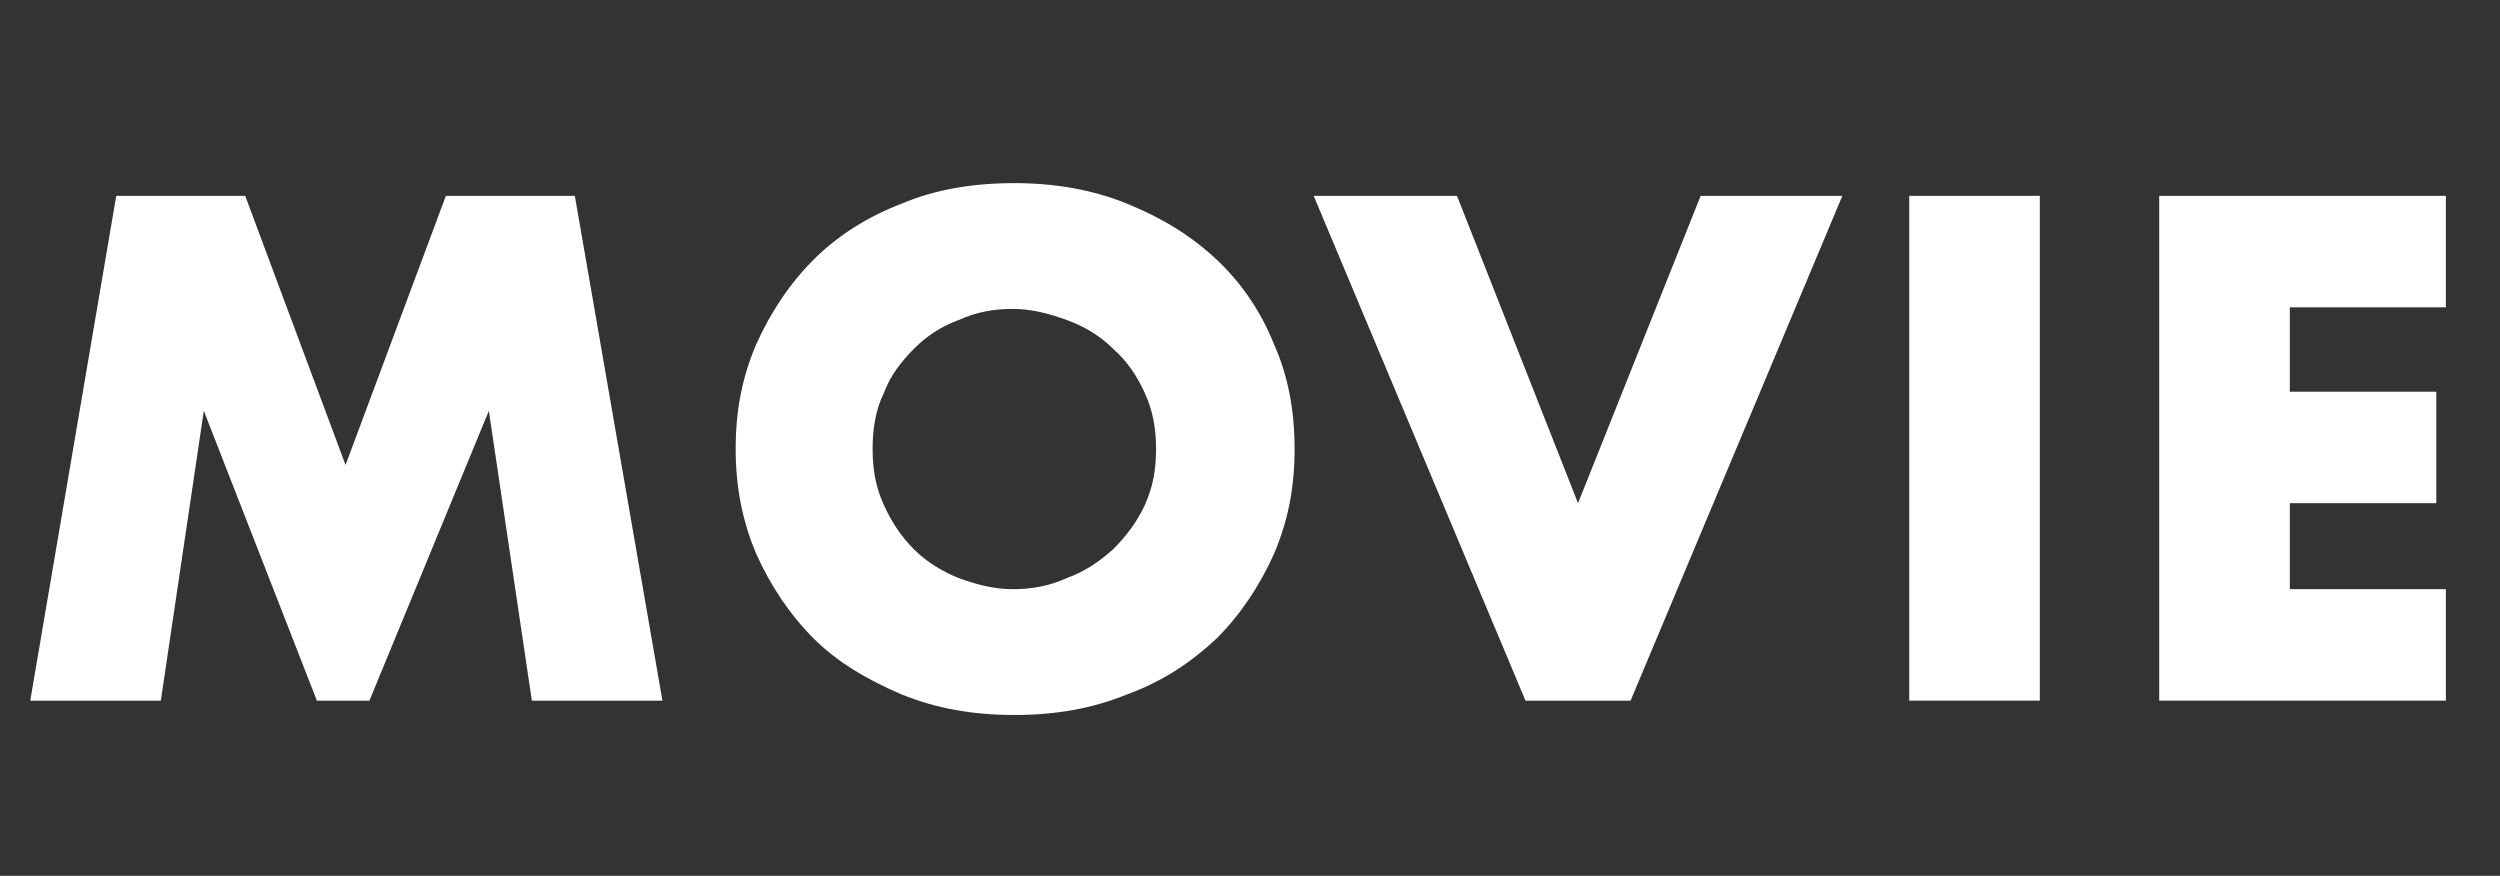 <?xml version="1.0" encoding="utf-8"?>
<!-- Generator: Adobe Illustrator 24.0.0, SVG Export Plug-In . SVG Version: 6.00 Build 0)  -->
<svg version="1.1" id="レイヤー_1" xmlns="http://www.w3.org/2000/svg" xmlns:xlink="http://www.w3.org/1999/xlink" x="0px"
	 y="0px" viewBox="0 0 157 55" style="enable-background:new 0 0 157 55;" xml:space="preserve">
<rect x="0" y="0" width="157" height="55" fill="#333333" stroke="none"/>
<style type="text/css">
	.st0{enable-background:new    ;}
	.st1{fill:#FFFFFF;}
</style>
<g class="st0">
	<path class="st1" d="M1.9,44l5.4-31.7h8.1l6.3,16.9l6.3-16.9h8.1L41.6,44h-8.2l-2.7-18.2L23.2,44h-3.3l-7.1-18.2L10.1,44H1.9z"/>
	<path class="st1" d="M46.2,28.2c0-2.4,0.4-4.5,1.3-6.6c0.9-2,2.1-3.8,3.6-5.3c1.5-1.5,3.4-2.7,5.5-3.5c2.1-0.9,4.5-1.3,7.1-1.3
		c2.5,0,4.9,0.4,7.1,1.3c2.2,0.9,4,2,5.6,3.5c1.6,1.5,2.8,3.3,3.6,5.3c0.9,2,1.3,4.2,1.3,6.6s-0.4,4.5-1.3,6.6
		c-0.9,2-2.1,3.8-3.6,5.3c-1.6,1.5-3.4,2.7-5.6,3.5c-2.2,0.9-4.5,1.3-7.1,1.3c-2.6,0-4.9-0.4-7.1-1.3c-2.1-0.9-4-2-5.5-3.5
		c-1.5-1.5-2.7-3.3-3.6-5.3C46.6,32.7,46.2,30.5,46.2,28.2z M54.8,28.2c0,1.3,0.2,2.4,0.7,3.5s1.1,2,1.9,2.8
		c0.8,0.8,1.8,1.4,2.8,1.8c1.1,0.4,2.2,0.7,3.4,0.7c1.2,0,2.3-0.2,3.4-0.7c1.1-0.4,2-1,2.9-1.8c0.8-0.8,1.5-1.7,2-2.8
		c0.5-1.1,0.7-2.2,0.7-3.5s-0.2-2.4-0.7-3.5c-0.5-1.1-1.1-2-2-2.8c-0.8-0.8-1.8-1.4-2.9-1.8c-1.1-0.4-2.2-0.7-3.4-0.7
		c-1.2,0-2.3,0.2-3.4,0.7c-1.1,0.4-2,1-2.8,1.8c-0.8,0.8-1.5,1.7-1.9,2.8C55,25.7,54.8,26.9,54.8,28.2z"/>
	<path class="st1" d="M91.5,12.3l7.6,19.3l7.7-19.3h8.9L102.4,44h-6.6L82.5,12.3H91.5z"/>
	<path class="st1" d="M128.1,12.3V44h-8.2V12.3H128.1z"/>
	<path class="st1" d="M153.6,19.3h-9.8v5.3h9.2v7h-9.2V37h9.8v7h-18V12.3h18V19.3z"/>
</g>
</svg>
